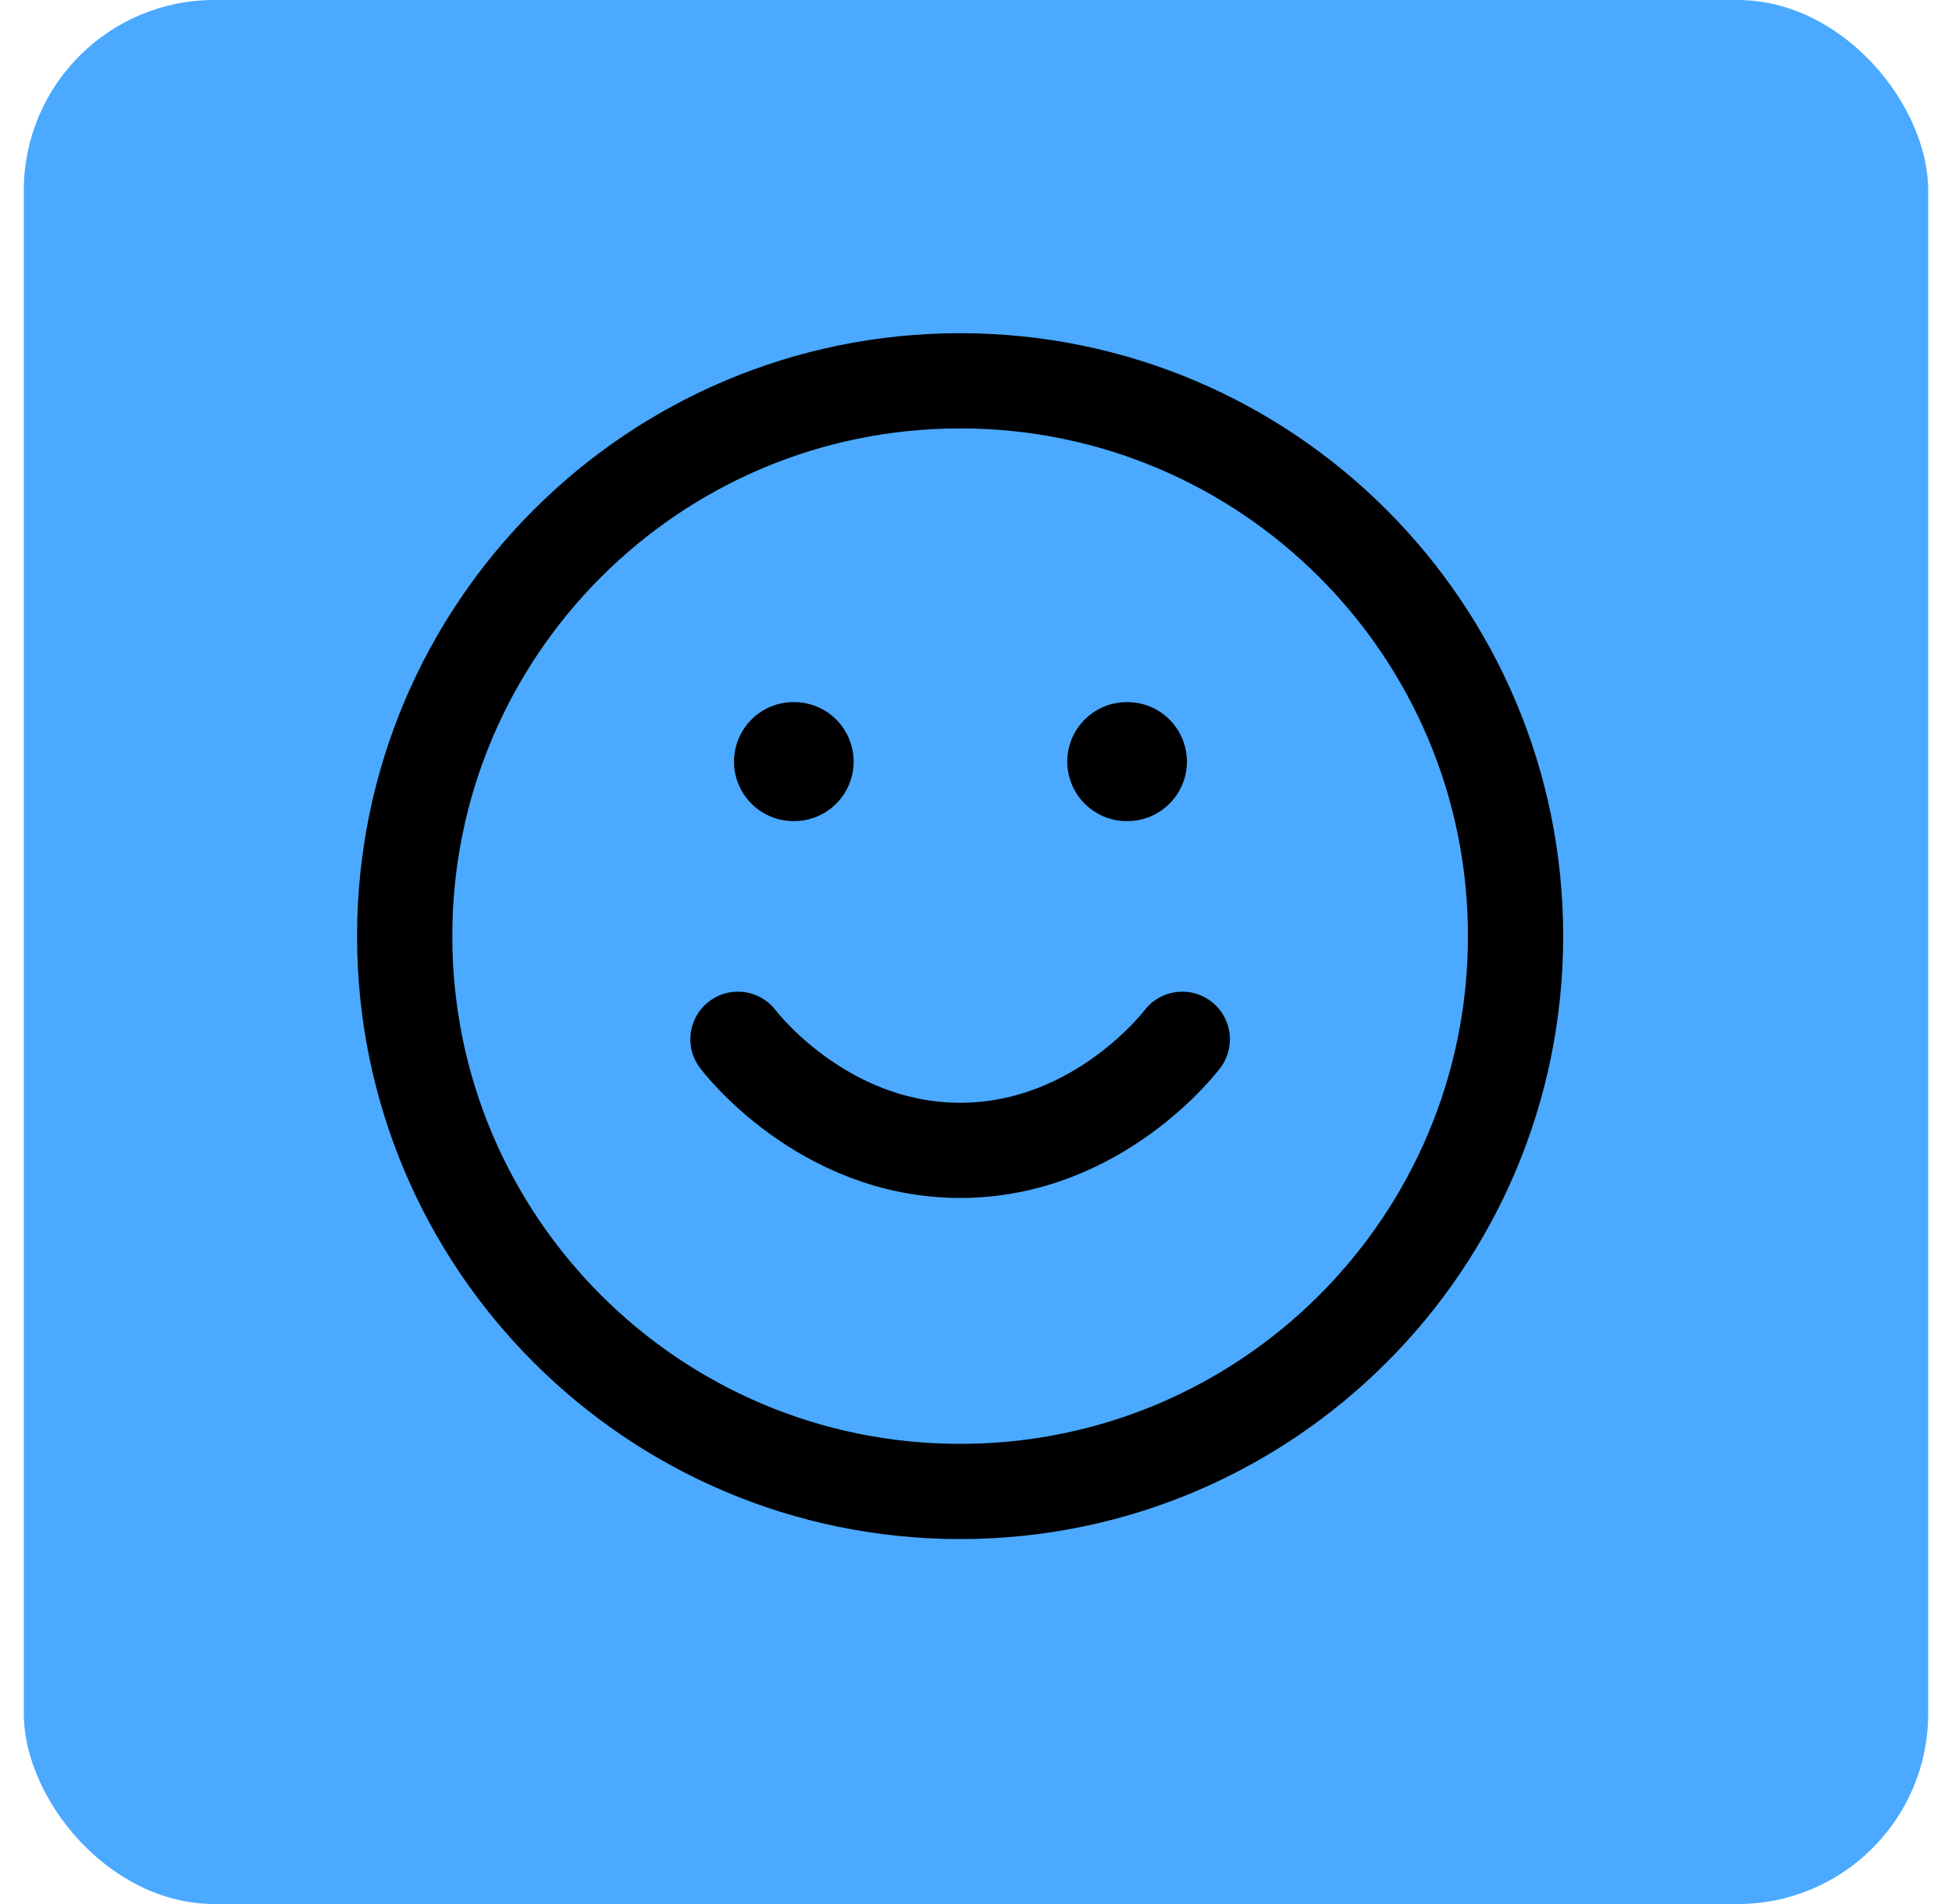 <svg width="41" height="40" viewBox="0 0 41 40" fill="none" xmlns="http://www.w3.org/2000/svg">
<rect x="0.5" width="40" height="40" rx="4" fill="#4BA9FF"/>
<path d="M20.167 31.333C26.61 31.333 31.833 26.11 31.833 19.667C31.833 13.223 26.61 8 20.167 8C13.723 8 8.5 13.223 8.5 19.667C8.5 26.11 13.723 31.333 20.167 31.333Z" stroke="black" stroke-width="2" stroke-linecap="round" stroke-linejoin="round"/>
<path d="M15.5 21.833C15.5 21.833 17.25 24.167 20.167 24.167C23.083 24.167 24.833 21.833 24.833 21.833" stroke="black" stroke-width="2" stroke-linecap="round" stroke-linejoin="round"/>
<path d="M23.667 16H23.68" stroke="black" stroke-width="2.5" stroke-linecap="round" stroke-linejoin="round"/>
<path d="M16.667 16H16.68" stroke="black" stroke-width="2.5" stroke-linecap="round" stroke-linejoin="round"/>
</svg>
